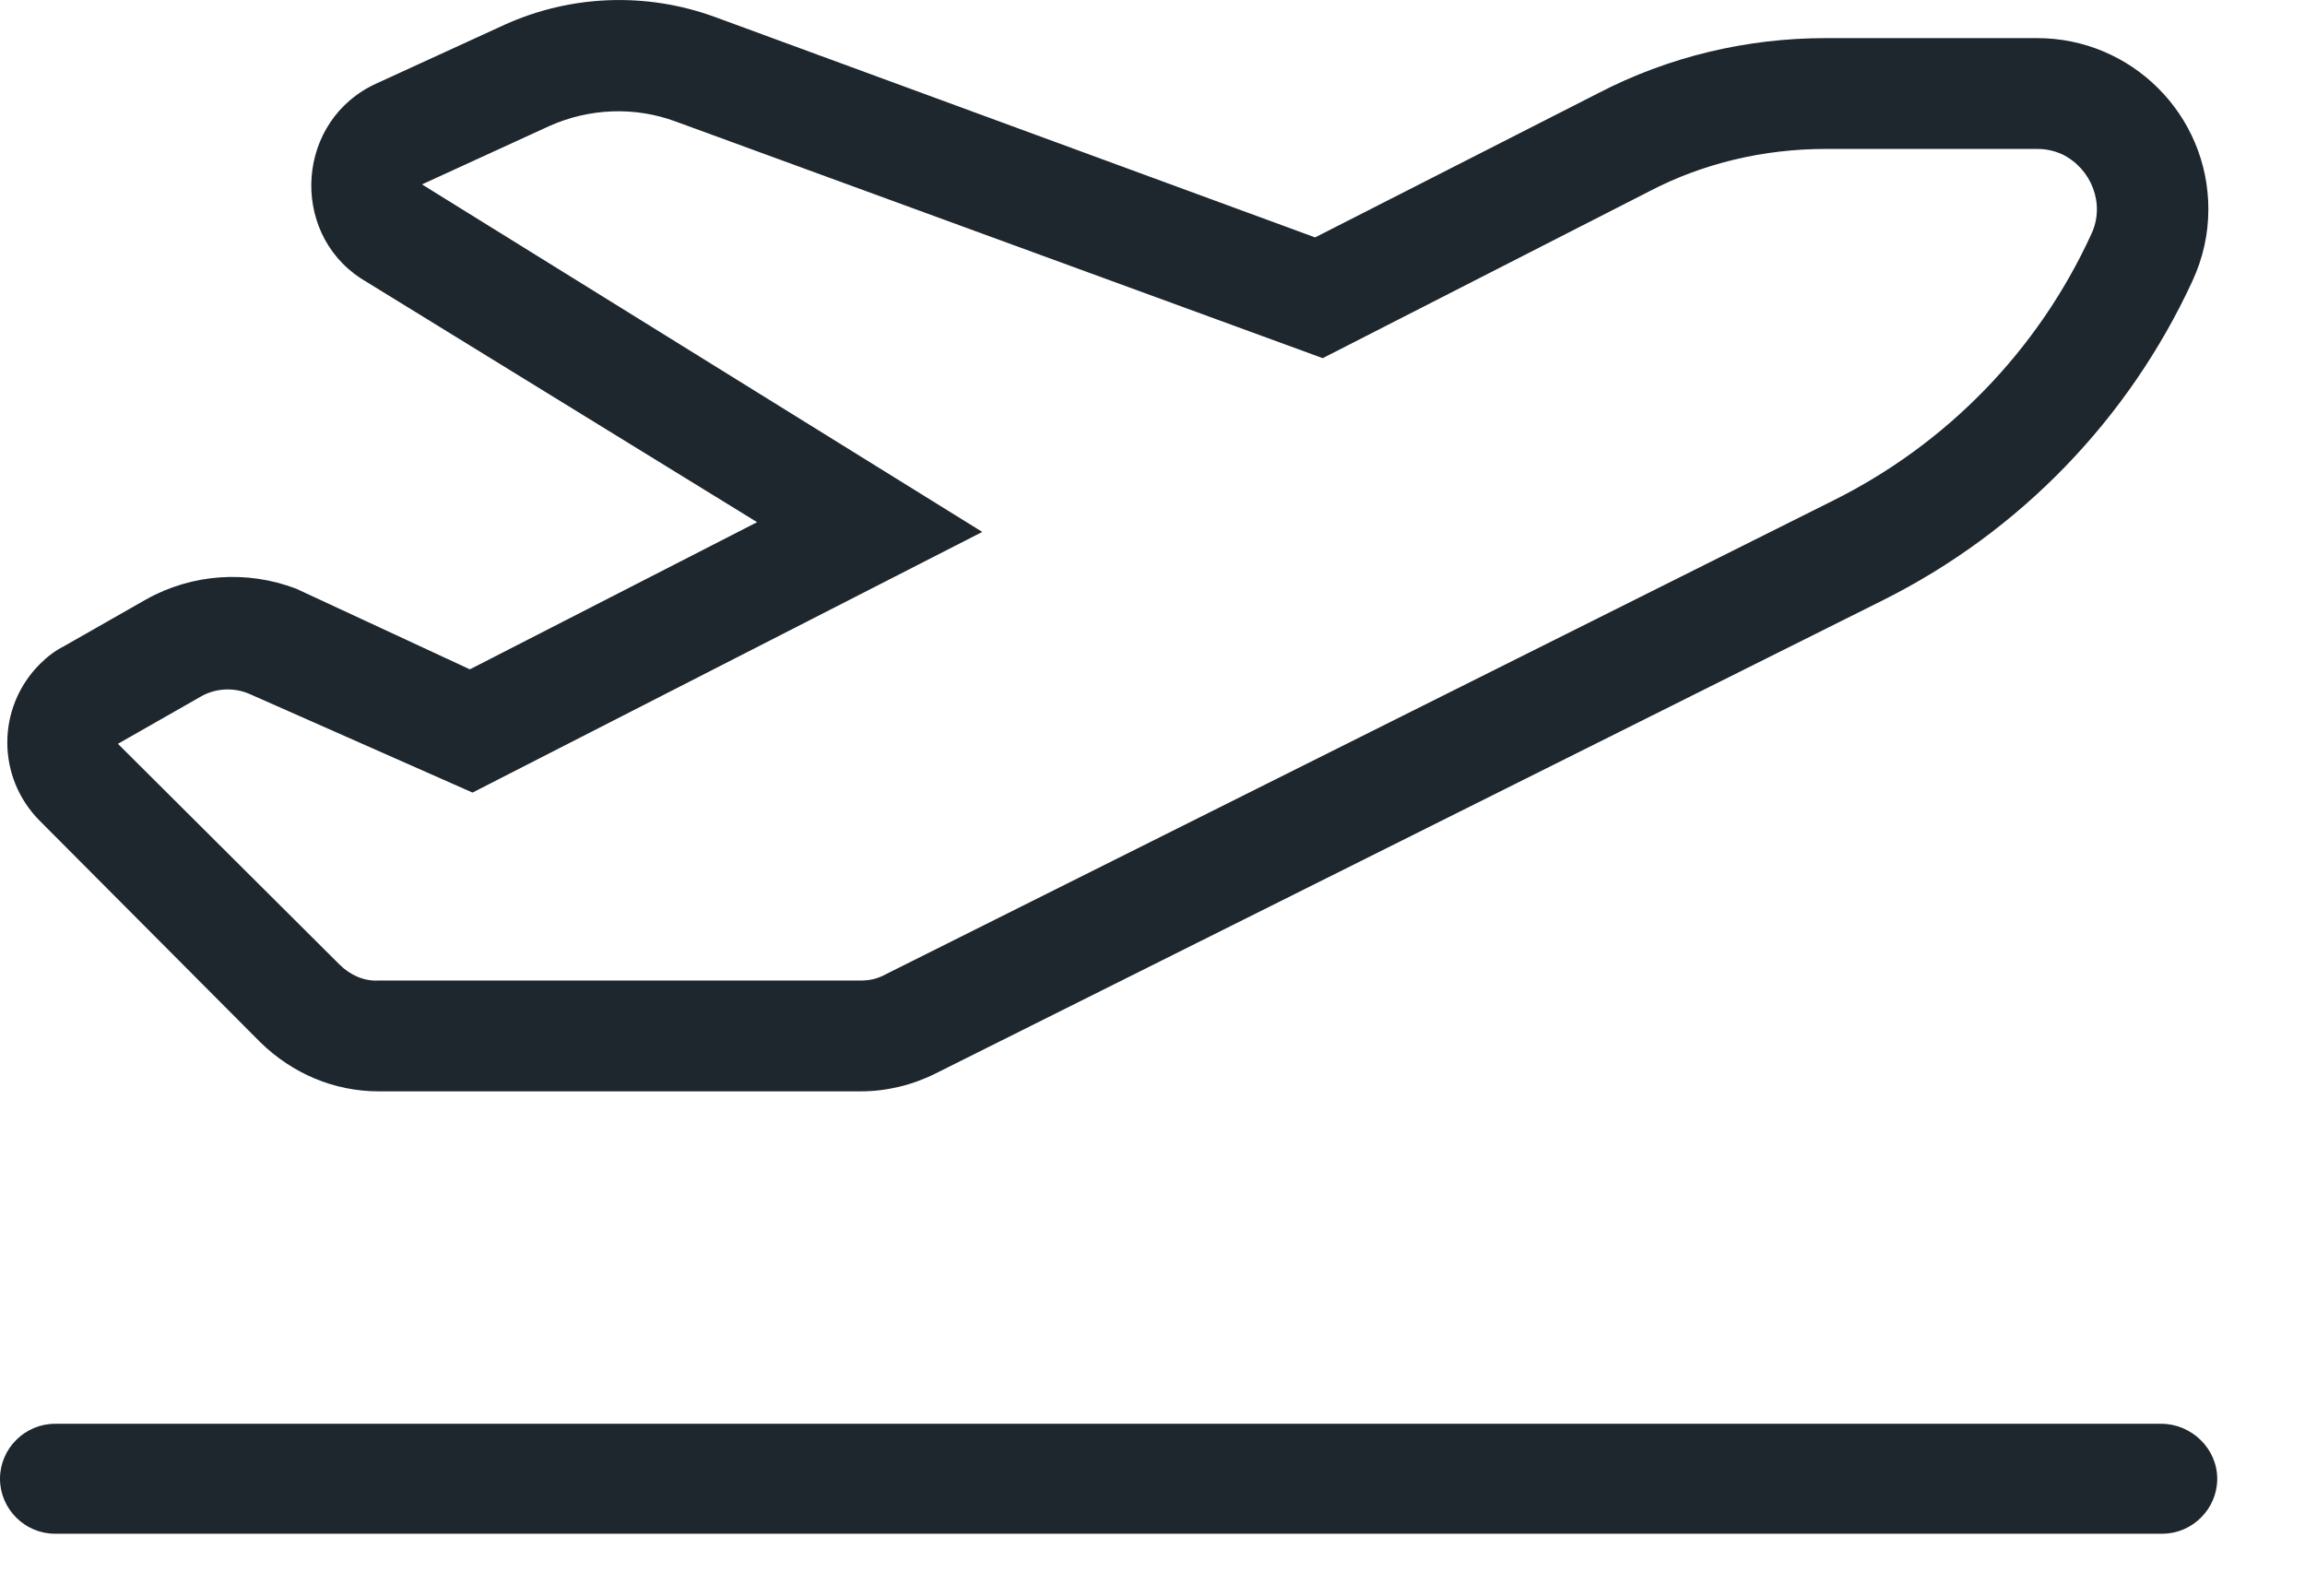 <svg width="26" height="18" viewBox="0 0 26 18" fill="none" xmlns="http://www.w3.org/2000/svg">
<g clip-path="url(#clip0_1713_1005)">
<path d="M14.83 2.68L18.03 1.05C18.82 0.64 19.7 0.43 20.59 0.43H22.98C24.04 0.43 24.91 1.29 24.91 2.36C24.91 2.64 24.85 2.91 24.73 3.17C24.01 4.73 22.78 6 21.24 6.77L10.55 12.11C10.29 12.24 10 12.31 9.71 12.31H4.27C3.77 12.31 3.3 12.11 2.94 11.76L0.45 9.26C-0.04 8.77 -0.04 7.98 0.45 7.49C0.53 7.41 0.62 7.34 0.72 7.29L1.65 6.76C2.17 6.47 2.79 6.43 3.34 6.64L5.3 7.55L8.54 5.89L4.07 3.14C3.26 2.61 3.34 1.35 4.25 0.94L5.69 0.28C6.44 -0.06 7.29 -0.09 8.06 0.19L14.84 2.68H14.83ZM4.76 2.08L11.08 6L5.33 8.94L2.82 7.83C2.64 7.75 2.43 7.76 2.26 7.86L1.33 8.39L3.83 10.88C3.95 11 4.11 11.07 4.27 11.06H9.71C9.81 11.06 9.9 11.04 9.99 10.99L20.67 5.65C21.96 5.01 22.99 3.95 23.59 2.64C23.75 2.3 23.59 1.9 23.26 1.74C23.17 1.7 23.08 1.68 22.98 1.68H20.59C19.9 1.68 19.21 1.84 18.6 2.16L14.92 4.04L7.62 1.37C7.16 1.2 6.65 1.22 6.2 1.42L4.76 2.08ZM24.38 16.06C24.72 16.06 25.01 16.34 25.01 16.68C25.01 17.02 24.73 17.3 24.39 17.3H0.62C0.28 17.3 0 17.02 0 16.68C0 16.34 0.28 16.06 0.62 16.06H24.38Z" fill="#1E272E"/>
</g>
<defs>
<clipPath id="clip0_1713_1005">
<rect width="25.01" height="17.3" fill="white"/>
</clipPath>
</defs>
</svg>
